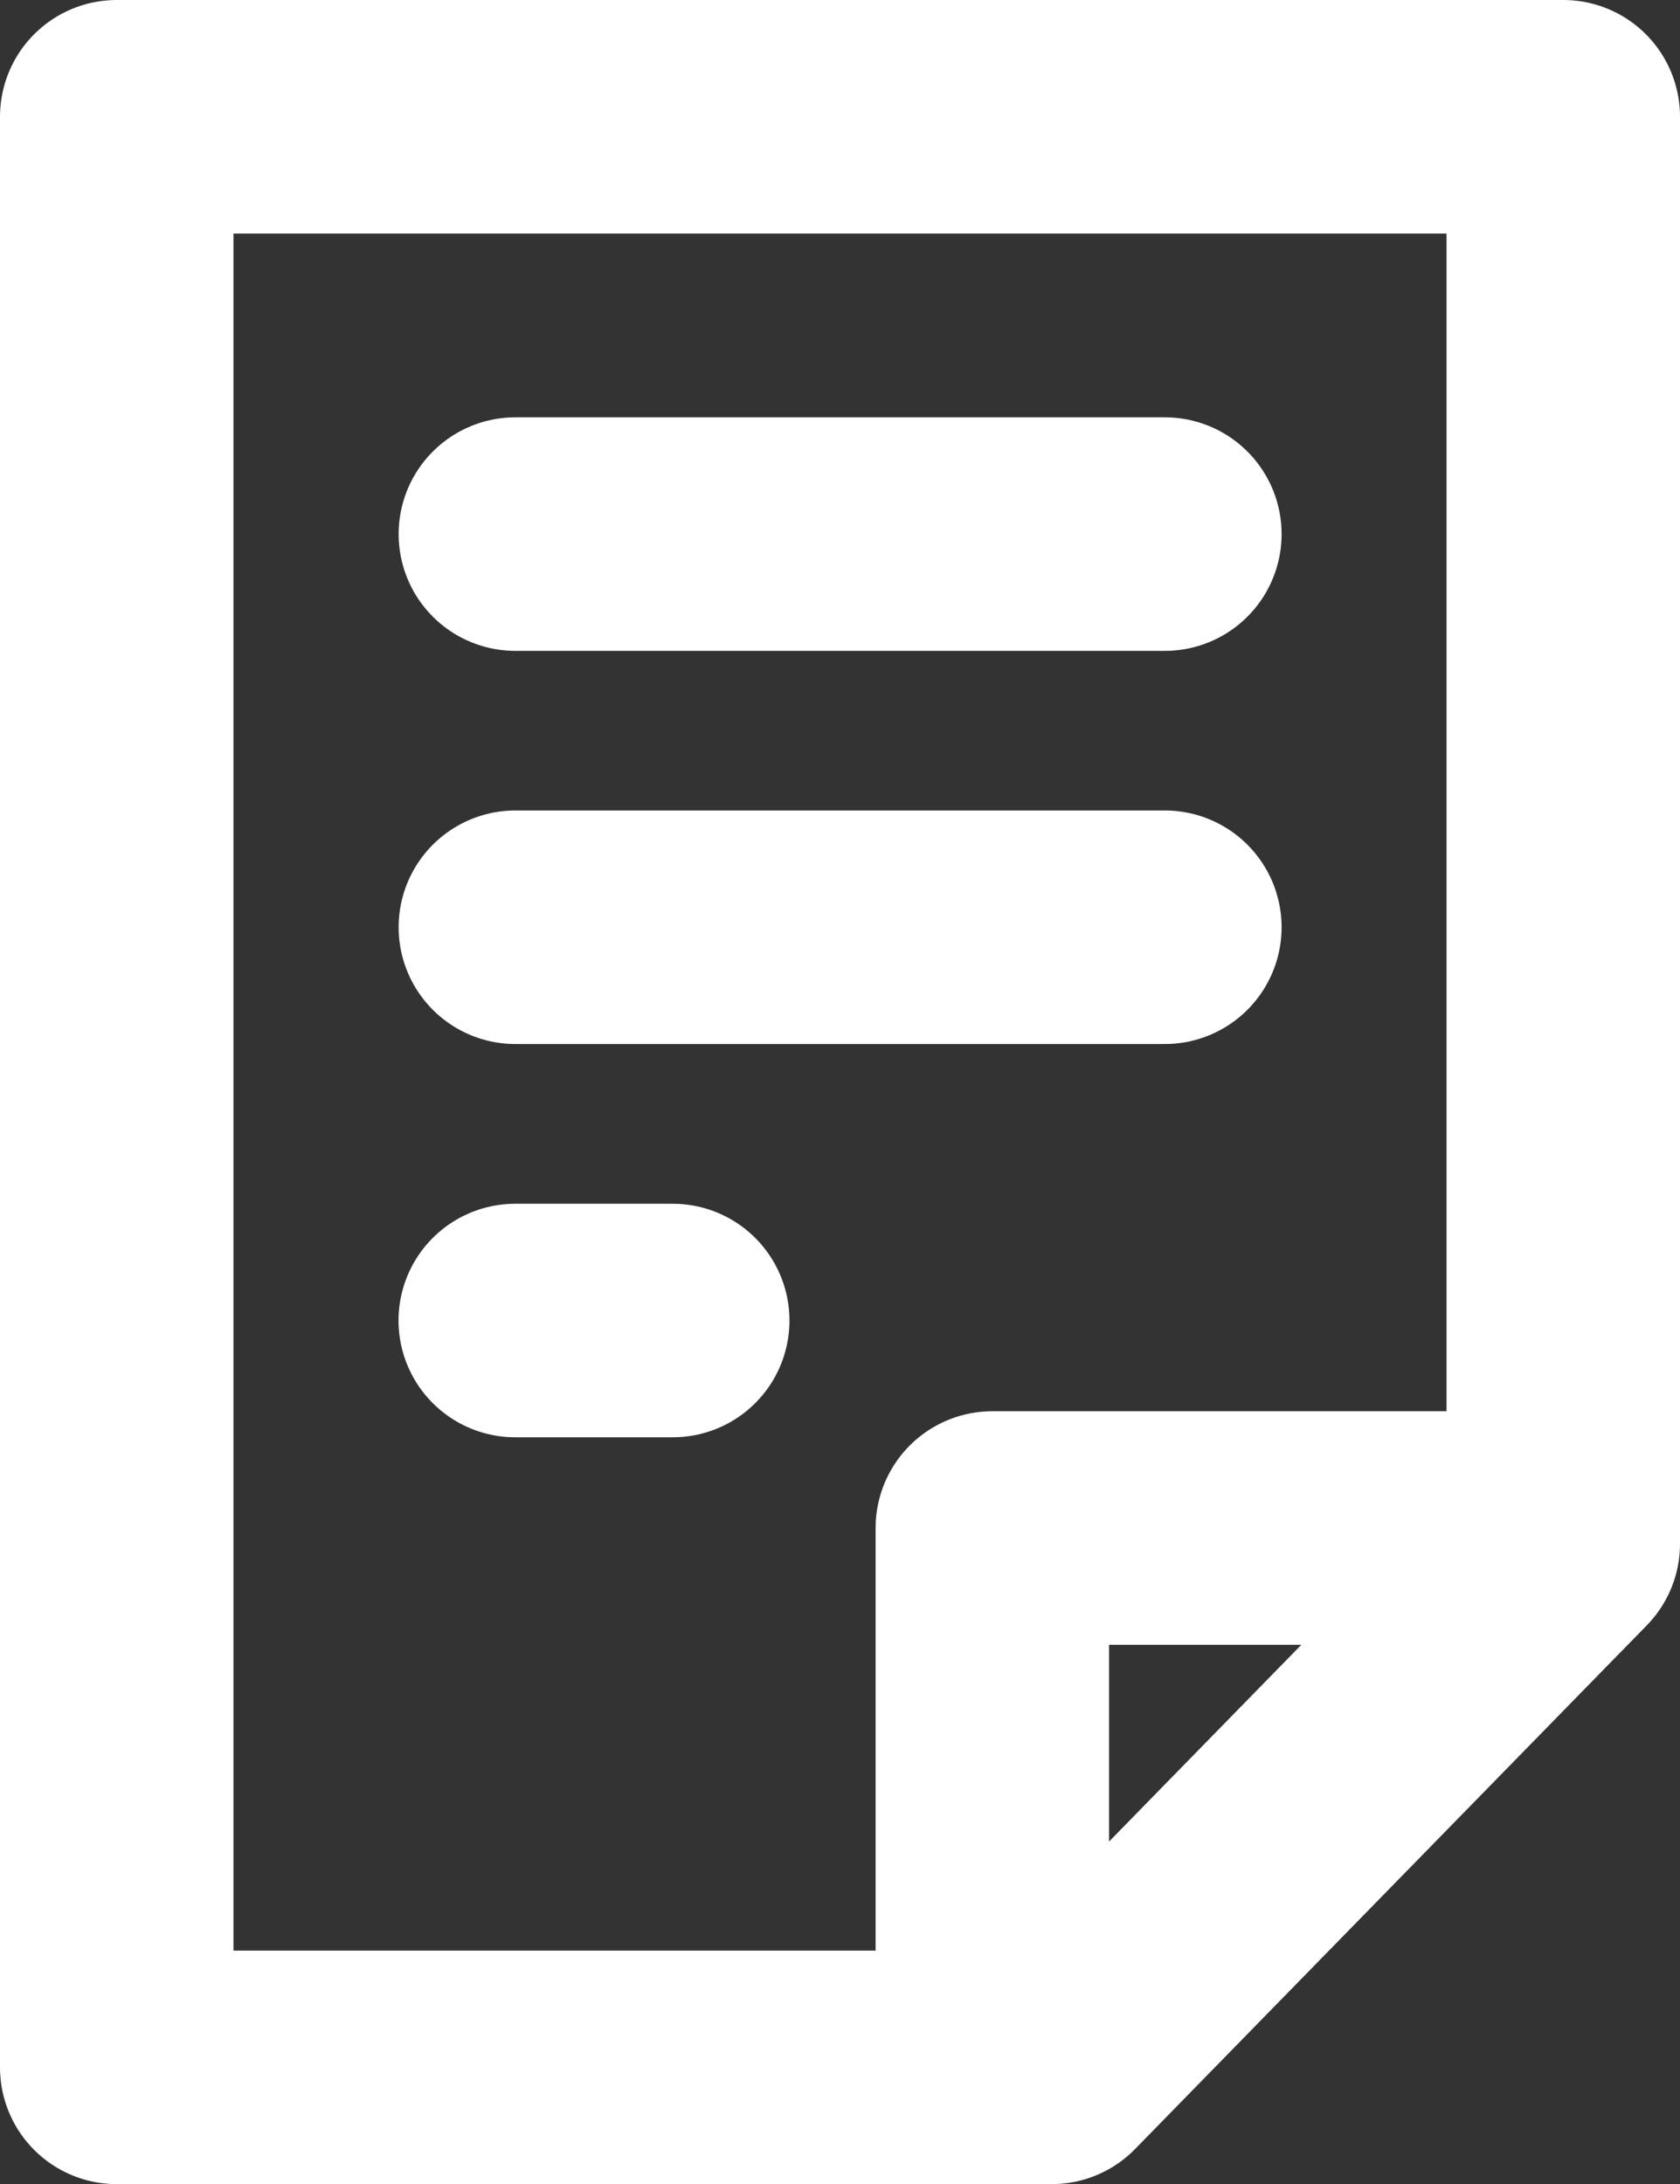 <svg xmlns="http://www.w3.org/2000/svg" width="14.392" height="18.705" viewBox="0 0 14.392 18.705">
  <rect x="0" y="0" width="14.392" height="18.705" fill="#333333" stroke="none"/>
  <g id="グループ_175" data-name="グループ 175" transform="translate(-993 -4030.633)">
    <path id="パス_127" data-name="パス 127" d="M0-1.367H12.392V10.854L8.009,15.338H0Z" transform="translate(994 4033)" fill="none" stroke="#fff" stroke-linejoin="round" stroke-width="2"/>
    <path id="パス_128" data-name="パス 128" d="M-7933.129-3891.454h-4.764v4.423" transform="translate(8939.394 7935.173)" fill="none" stroke="#fff" stroke-linecap="round" stroke-linejoin="round" stroke-width="2"/>
    <path id="パス_129" data-name="パス 129" d="M-7945.752-3902.977h5.564" transform="translate(8943.167 7938.184)" fill="none" stroke="#fff" stroke-linecap="round" stroke-width="2"/>
    <path id="パス_131" data-name="パス 131" d="M-7945.752-3902.977h5.564" transform="translate(8943.167 7941.551)" fill="none" stroke="#fff" stroke-linecap="round" stroke-width="2"/>
    <path id="パス_132" data-name="パス 132" d="M-7945.752-3902.977h1.349" transform="translate(8943.166 7944.919)" fill="none" stroke="#fff" stroke-linecap="round" stroke-width="2"/>
  </g>
</svg>
